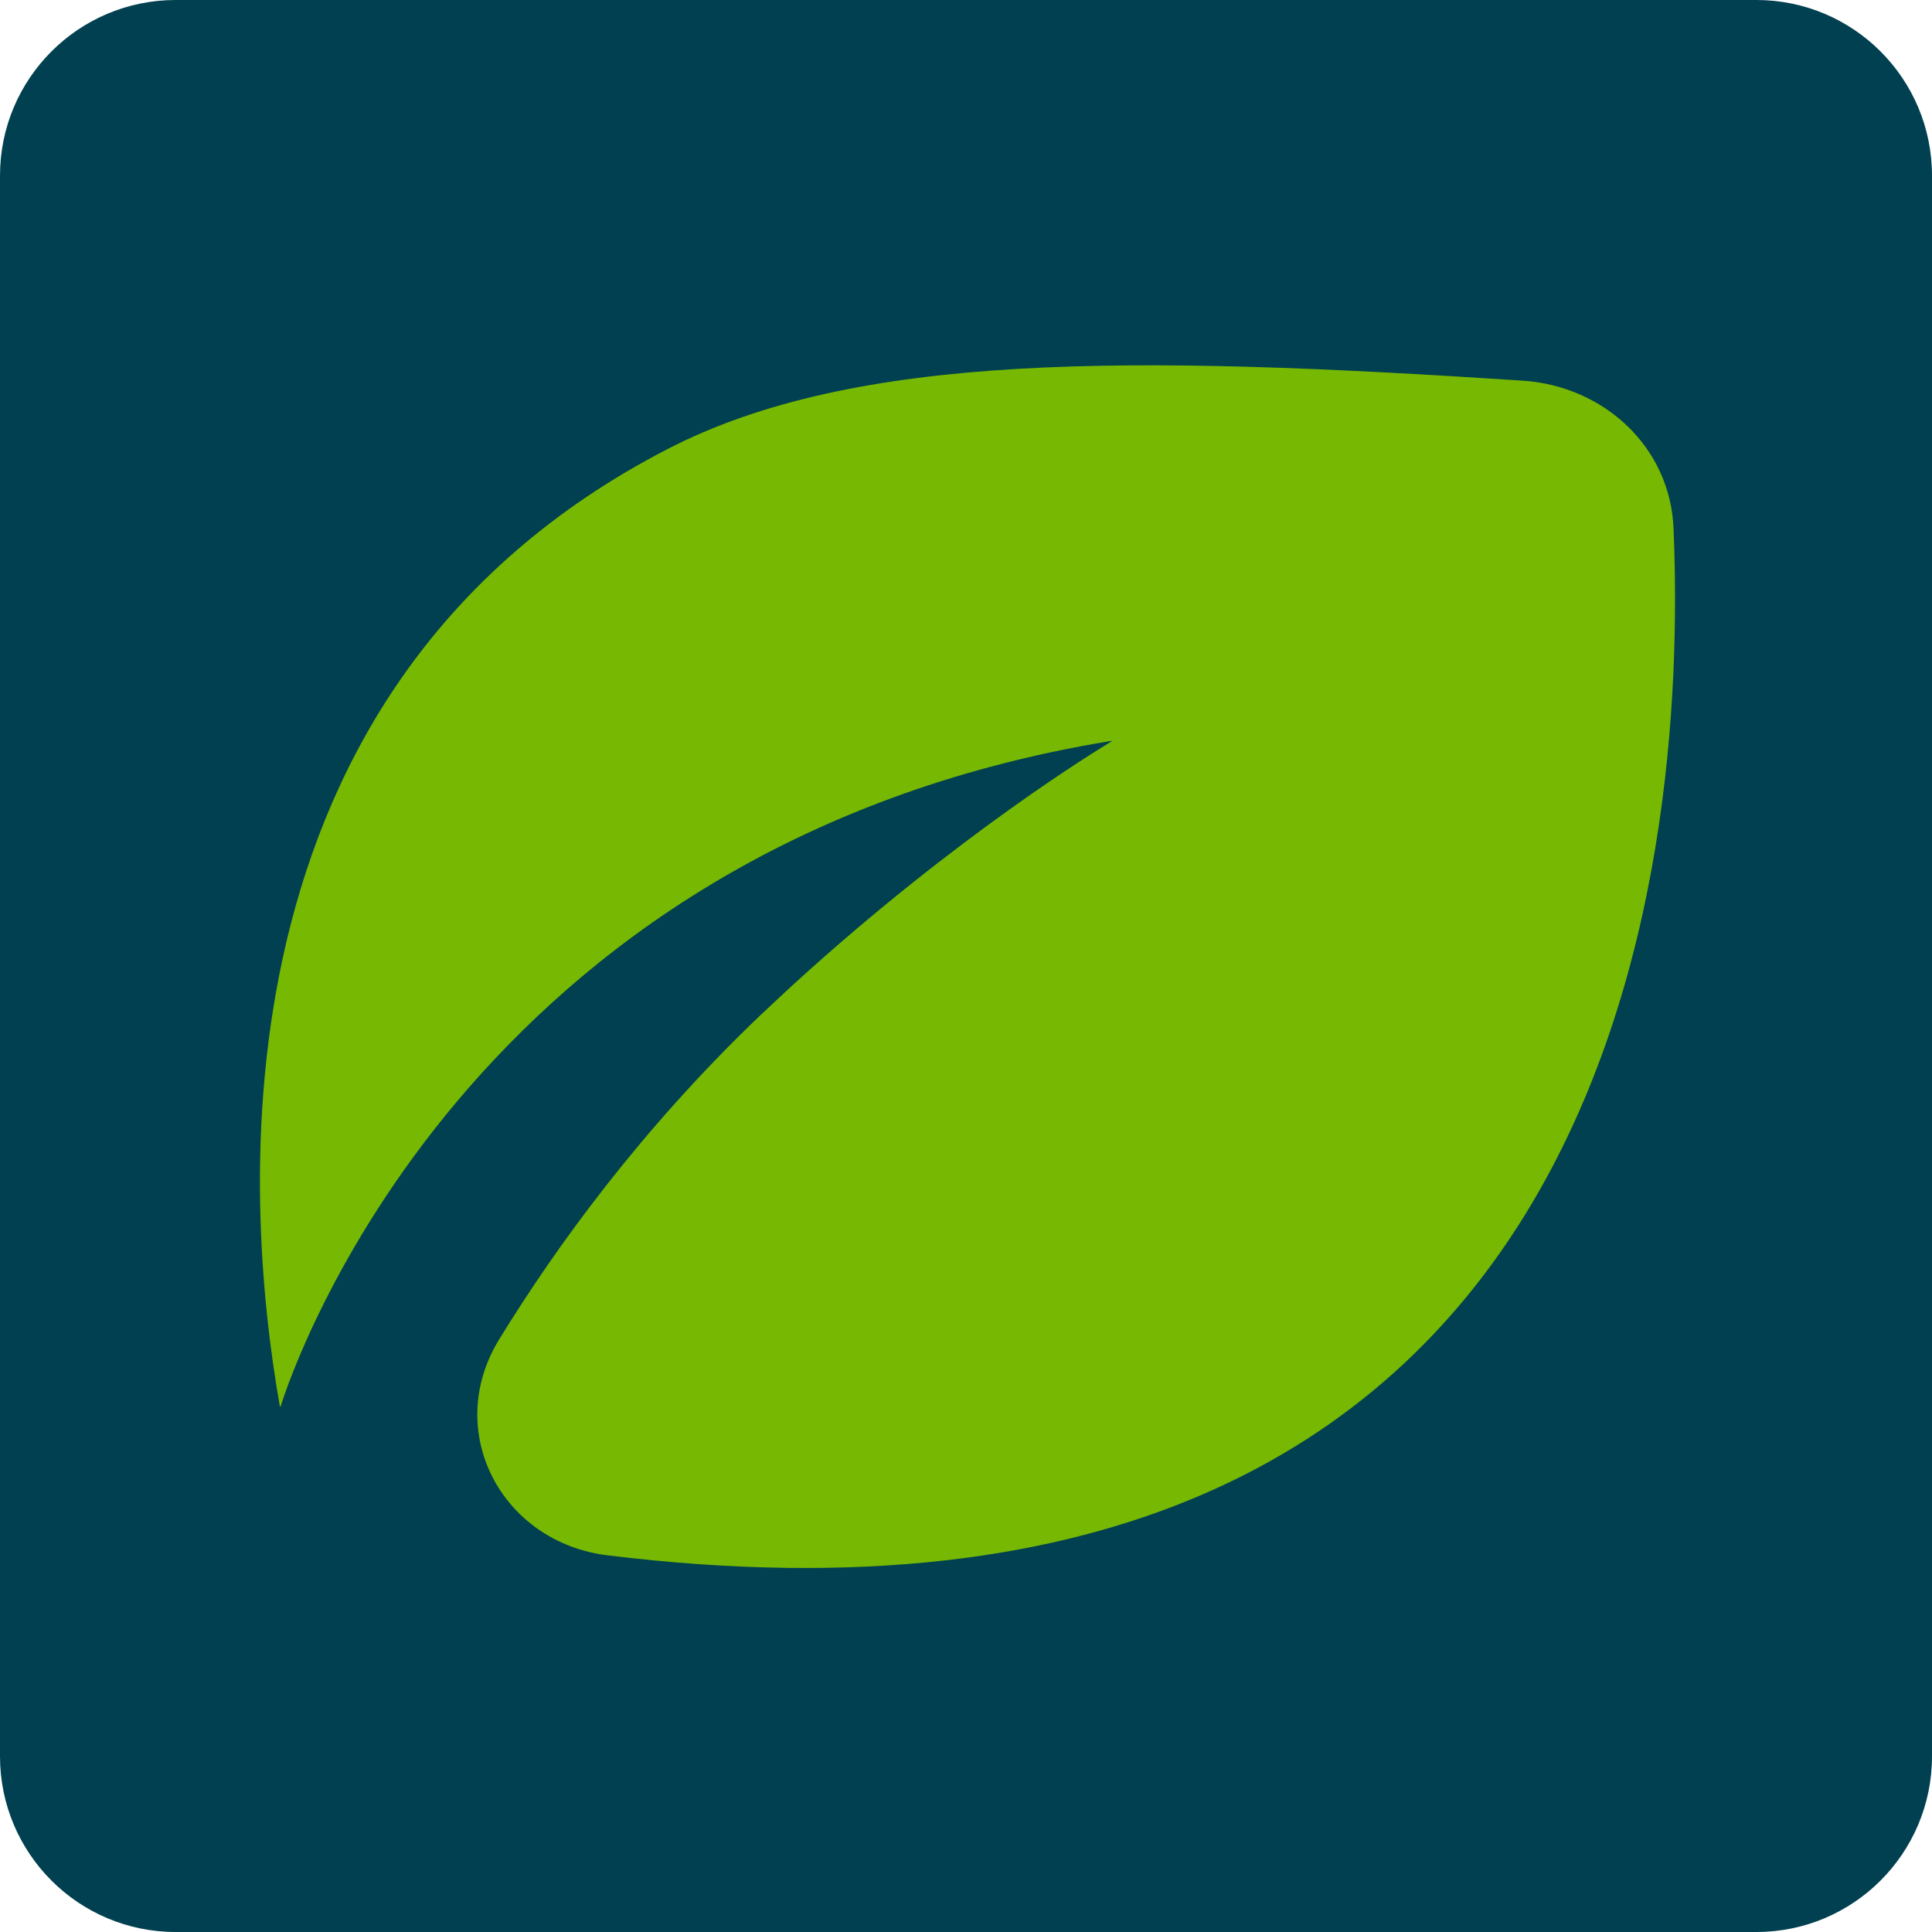 <svg width="550" height="550" viewBox="0 0 550 550" fill="none" xmlns="http://www.w3.org/2000/svg">
<path d="M500 0H50C22.386 0 0 22.386 0 50V500C0 527.614 22.386 550 50 550H500C527.614 550 550 527.614 550 500V50C550 22.386 527.614 0 500 0Z" fill="#004050"/>
<path d="M476.421 150.358C475.439 127.203 456.563 109.871 433.437 108.358C322.385 101.093 243.562 100.091 189.808 127.954C58.664 195.814 69.284 341.579 79.669 400.335C79.692 400.468 79.859 400.464 79.899 400.335C82.821 390.973 132.354 241.024 316.429 210.908C316.493 210.897 316.535 210.995 316.479 211.029C312.514 213.416 272.637 237.665 226.316 279.84C225.365 280.73 224.344 281.661 223.302 282.612C220.884 284.847 218.497 287.083 216.14 289.319C182.427 321.602 158.273 354.926 142.081 381.331C126.09 407.41 142.667 439.082 173.033 442.785C461.41 477.945 480.459 245.498 476.421 150.358Z" fill="#77B802"/>
</svg>
